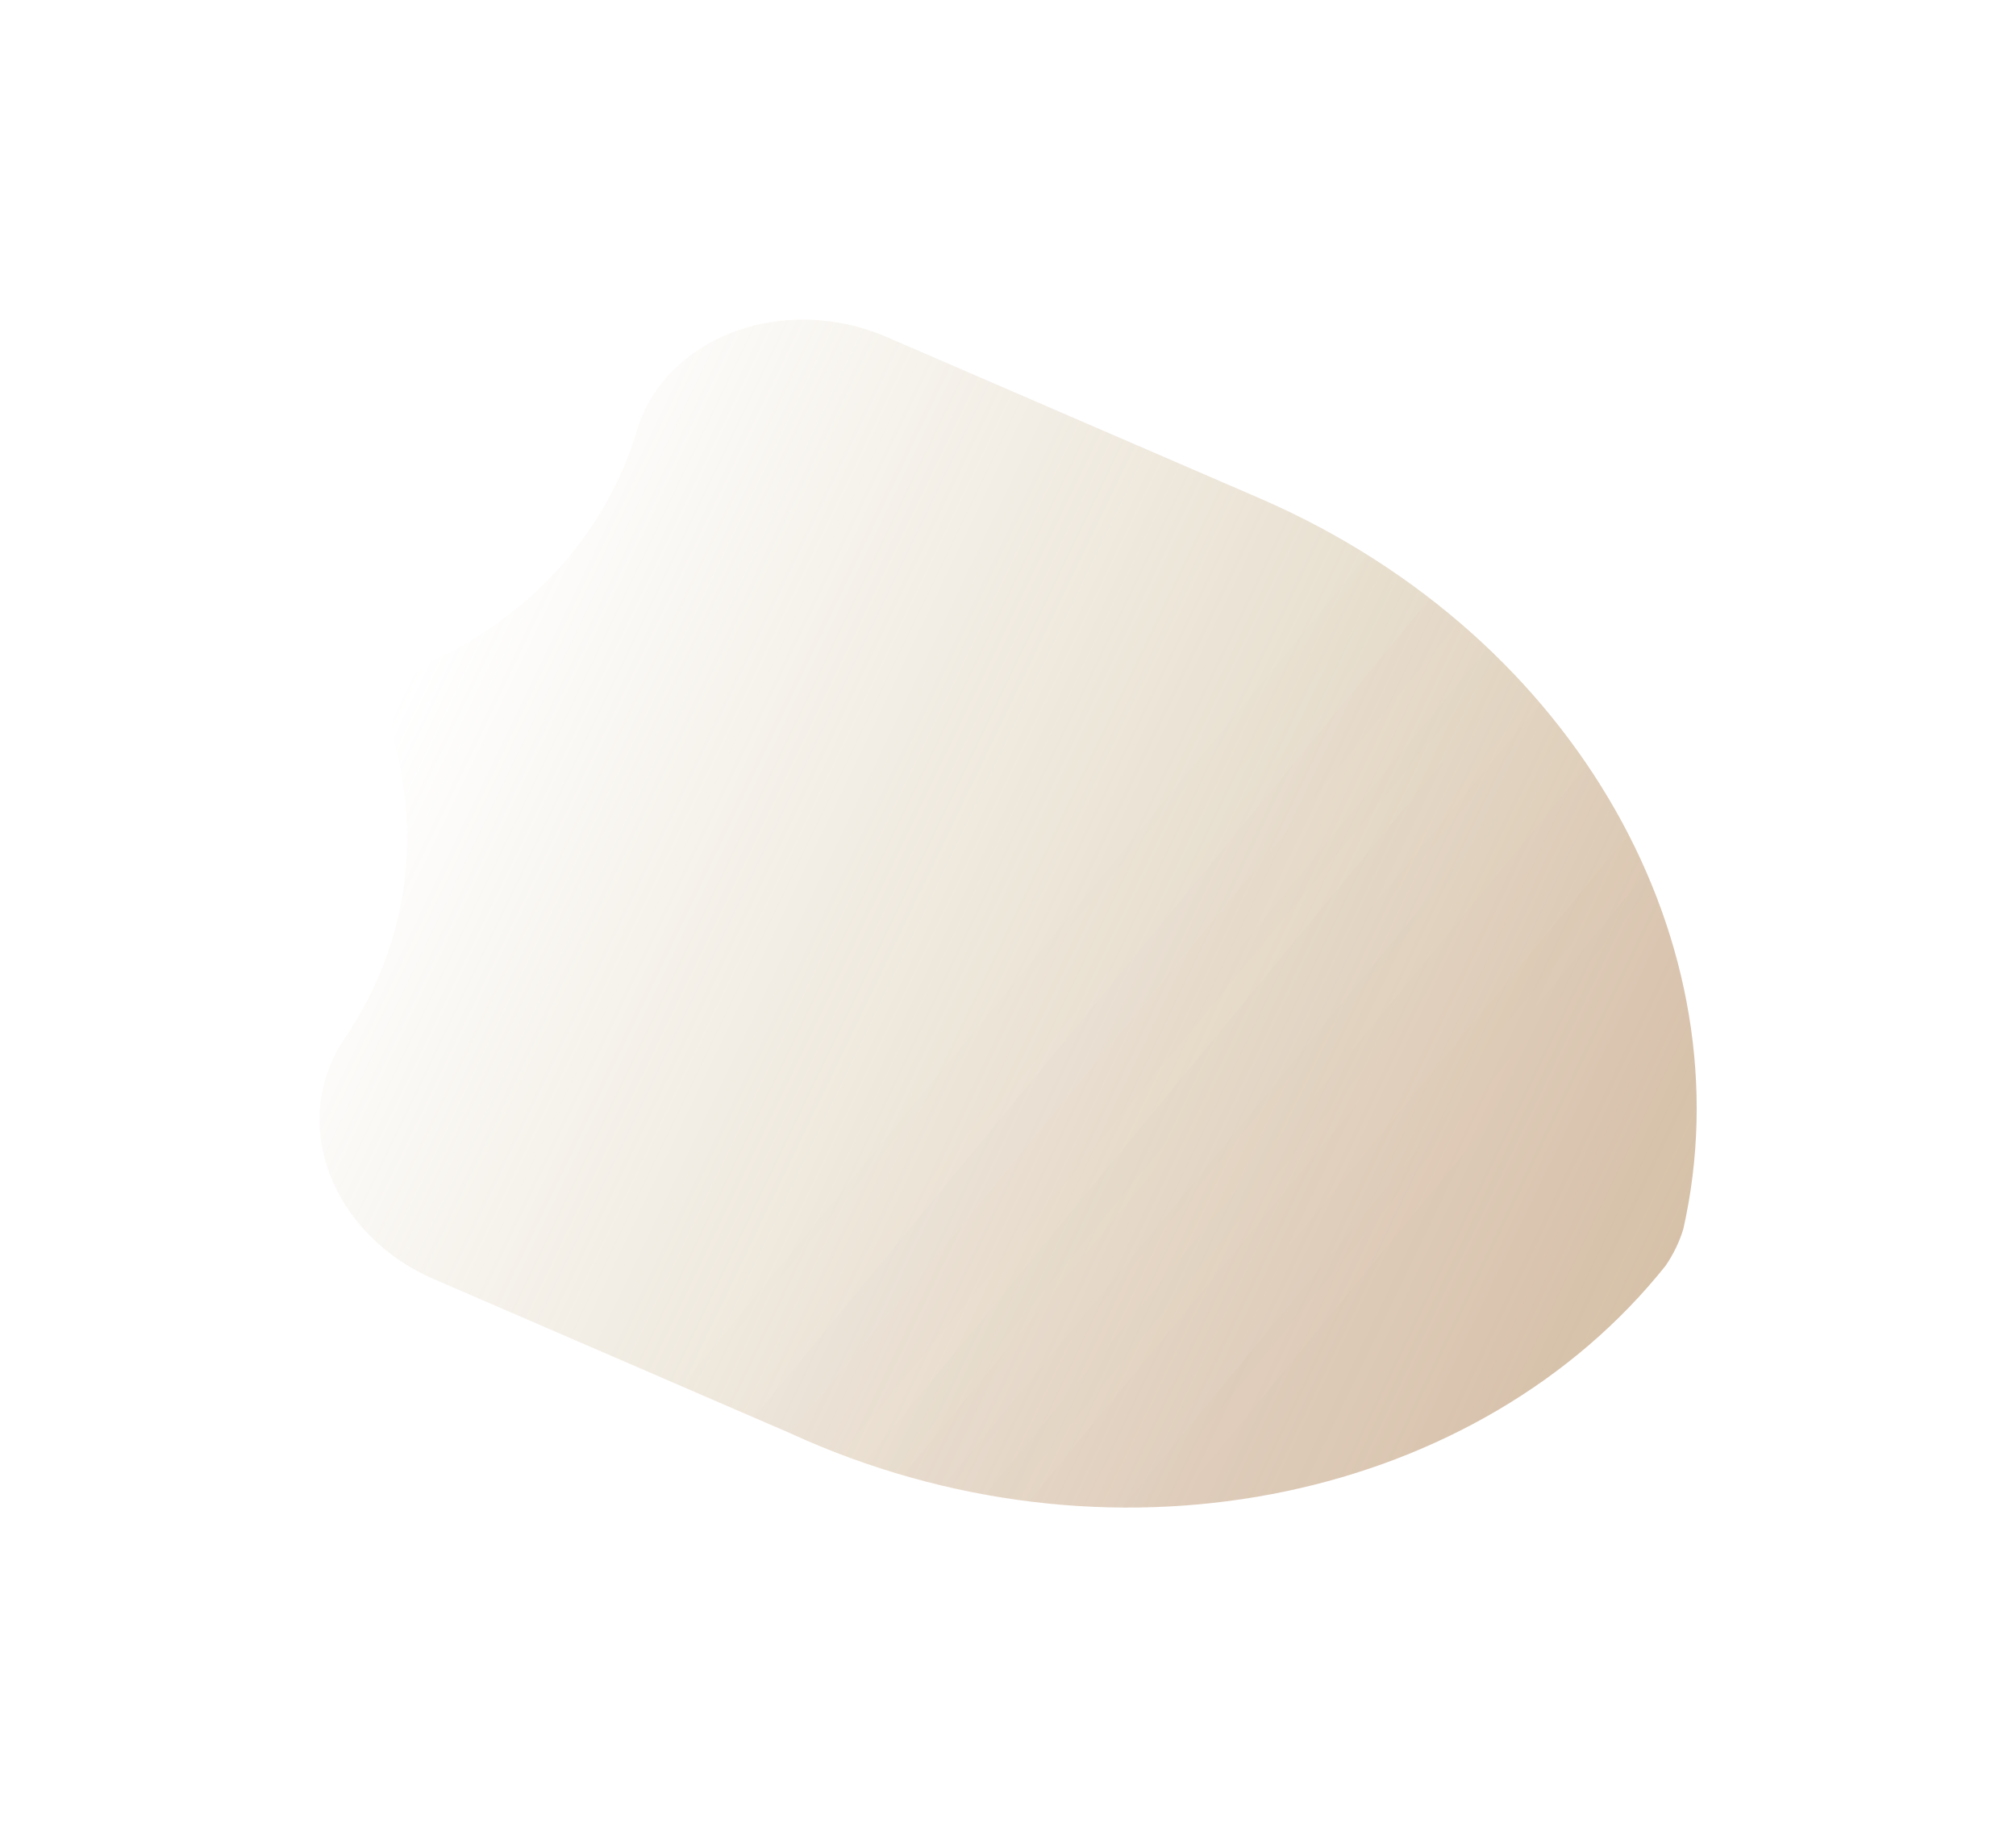 <svg xmlns="http://www.w3.org/2000/svg" width="1519" height="1377" viewBox="0 0 1519 1377" fill="none">
    <g filter="url(#filter0_f_175_8469)">
        <path d="M485.679 309.709C483.061 315.149 480.879 320.589 479.416 326.34C475.532 338.93 470.674 351.287 464.841 363.41C442.629 409.57 408.295 447.482 366.392 475.361C360.025 479.555 353.478 483.671 346.9 487.398C343.649 489.183 340.323 491.125 336.891 492.833C333.97 494.385 330.868 495.86 327.766 497.335C316.123 503.002 306.568 512.013 300.884 523.825C295.201 535.637 294.286 548.385 297.403 560.436C298.261 563.624 298.94 566.733 299.798 569.921C300.687 573.497 301.395 576.996 302.029 580.65C303.297 587.958 304.385 595.188 305.218 602.495C310.475 650.772 302.781 700.206 280.57 746.366C274.662 758.644 267.928 770.378 260.445 781.411C257.077 786.151 254.174 791.28 251.556 796.719C221.836 858.032 255.536 933.068 326.997 963.975L592.499 1078.81C597.539 1080.99 602.504 1083.32 607.724 1085.58C846.406 1188.81 1115.76 1128.43 1255.03 953.773C1258 949.422 1260.6 944.915 1262.92 940.097C1265.09 935.59 1266.97 930.771 1268.34 926.108C1316.42 712.758 1189.15 481.026 952.224 376.864L950.604 376.163L668.361 254.092C597.081 223.263 515.114 248.084 485.499 309.631" fill="url(#paint0_linear_175_8469)" fill-opacity="0.6"/>
        <path d="M485.679 309.709C483.061 315.149 480.879 320.589 479.416 326.34C475.532 338.93 470.674 351.287 464.841 363.41C442.629 409.57 408.295 447.482 366.392 475.361C360.025 479.555 353.478 483.671 346.9 487.398C343.649 489.183 340.323 491.125 336.891 492.833C333.97 494.385 330.868 495.86 327.766 497.335C316.123 503.002 306.568 512.013 300.884 523.825C295.201 535.637 294.286 548.385 297.403 560.436C298.261 563.624 298.94 566.733 299.798 569.921C300.687 573.497 301.395 576.996 302.029 580.65C303.297 587.958 304.385 595.188 305.218 602.495C310.475 650.772 302.781 700.206 280.57 746.366C274.662 758.644 267.928 770.378 260.445 781.411C257.077 786.151 254.174 791.28 251.556 796.719C221.836 858.032 255.536 933.068 326.997 963.975L592.499 1078.81C597.539 1080.99 602.504 1083.32 607.724 1085.58C846.406 1188.81 1115.76 1128.43 1255.03 953.773C1258 949.422 1260.6 944.915 1262.92 940.097C1265.09 935.59 1266.97 930.771 1268.34 926.108C1316.42 712.758 1189.15 481.026 952.224 376.864L950.604 376.163L668.361 254.092C597.081 223.263 515.114 248.084 485.499 309.631" fill="url(#paint1_linear_175_8469)" fill-opacity="0.1"/>
    </g>
    <defs>
        <filter id="filter0_f_175_8469" x="0.755" y="0.849" width="1517.65" height="1375.25" filterUnits="userSpaceOnUse" color-interpolation-filters="sRGB">
            <feFlood flood-opacity="0" result="BackgroundImageFix"/>
            <feBlend mode="normal" in="SourceGraphic" in2="BackgroundImageFix" result="shape"/>
            <feGaussianBlur stdDeviation="120" result="effect1_foregroundBlur_175_8469"/>
        </filter>
        <linearGradient id="paint0_linear_175_8469" x1="300.81" y1="523.981" x2="1244.62" y2="978.124" gradientUnits="userSpaceOnUse">
            <stop stop-color="#BEA679" stop-opacity="0"/>
            <stop offset="1" stop-color="#BEA679"/>
        </linearGradient>
        <linearGradient id="paint1_linear_175_8469" x1="742.632" y1="744.346" x2="1023.76" y2="976.433" gradientUnits="userSpaceOnUse">
            <stop stop-color="#B71A39" stop-opacity="0"/>
            <stop offset="1" stop-color="#B71A39" stop-opacity="0.5"/>
        </linearGradient>
    </defs>
</svg>